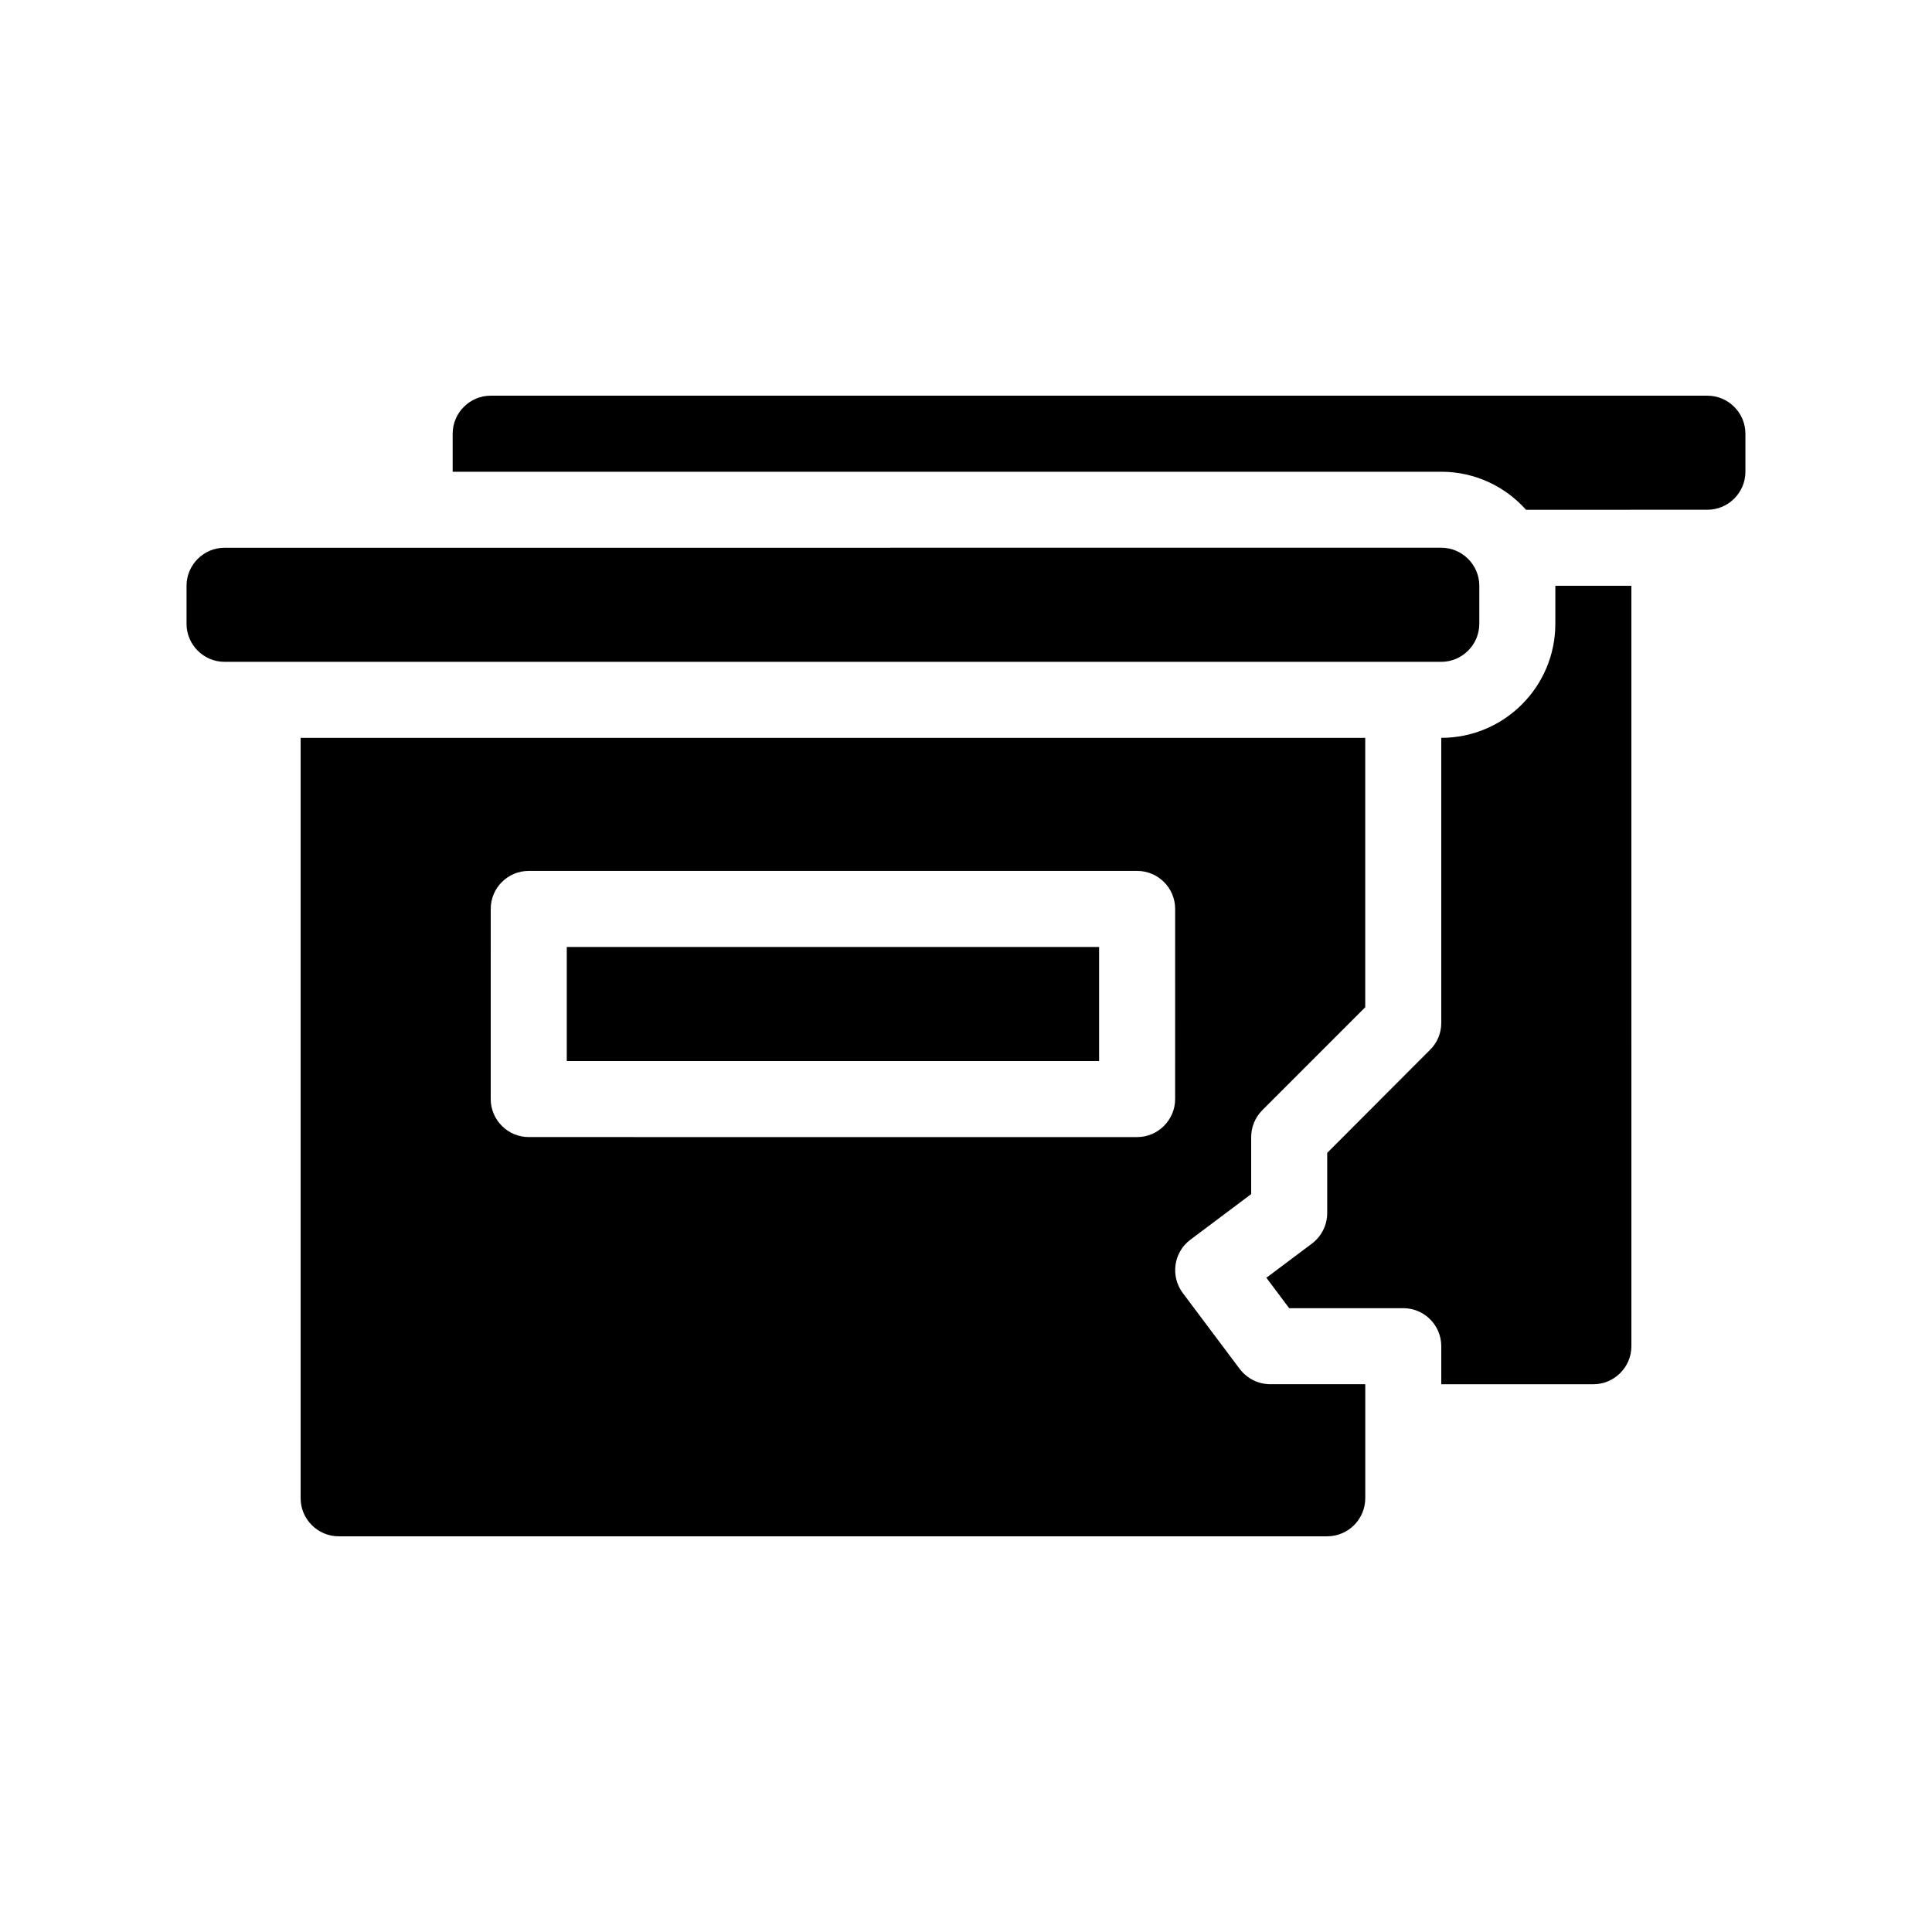 <?xml version="1.0" encoding="UTF-8"?>
<!-- Uploaded to: SVG Repo, www.svgrepo.com, Generator: SVG Repo Mixer Tools -->
<svg fill="#000000" width="800px" height="800px" version="1.1" viewBox="144 144 512 512" xmlns="http://www.w3.org/2000/svg">
 <g>
  <path d="m596.48 248.86h-322.44c-5.543 0-10.078 4.535-10.078 10.078v10.078h261.98c8.918 0 16.93 3.879 22.469 10.078l48.066-0.004c5.543 0 10.078-4.535 10.078-10.078v-10.078c-0.004-5.539-4.535-10.074-10.078-10.074z"/>
  <path d="m556.18 309.31c0 16.676-13.551 30.23-30.23 30.23v75.57c0 2.672-1.059 5.238-2.973 7.106l-27.254 27.305v15.969c0 3.176-1.512 6.144-4.031 8.062l-12.09 9.07 6.043 8.059h30.23c5.543 0 10.078 4.484 10.078 10.078v10.078h40.305c5.543 0 10.078-4.535 10.078-10.078l-0.004-201.52h-20.152z"/>
  <path d="m536.03 309.31v-10.078c0-5.543-4.535-10.078-10.078-10.078l-322.44 0.004c-5.543 0-10.078 4.535-10.078 10.078v10.078c0 5.543 4.535 10.078 10.078 10.078h322.44c5.543-0.004 10.078-4.539 10.078-10.082z"/>
  <path d="m472.55 506.8-15.113-20.152c-3.324-4.484-2.418-10.781 2.016-14.105l16.121-12.09v-15.113c0-2.672 1.059-5.238 2.973-7.152l27.254-27.262v-71.387h-282.13v201.52c0 5.543 4.535 10.078 10.078 10.078h261.98c5.543 0 10.078-4.535 10.078-10.078v-30.23h-25.191c-3.176 0-6.148-1.512-8.062-4.031zm-17.129-71.539c0 5.543-4.535 10.078-10.078 10.078l-161.22-0.004c-5.543 0-10.078-4.535-10.078-10.078l0.004-50.379c0-5.594 4.535-10.078 10.078-10.078h161.22c5.543 0 10.078 4.484 10.078 10.078z"/>
  <path d="m294.2 394.96h141.07v30.23h-141.07z"/>
 </g>
</svg>